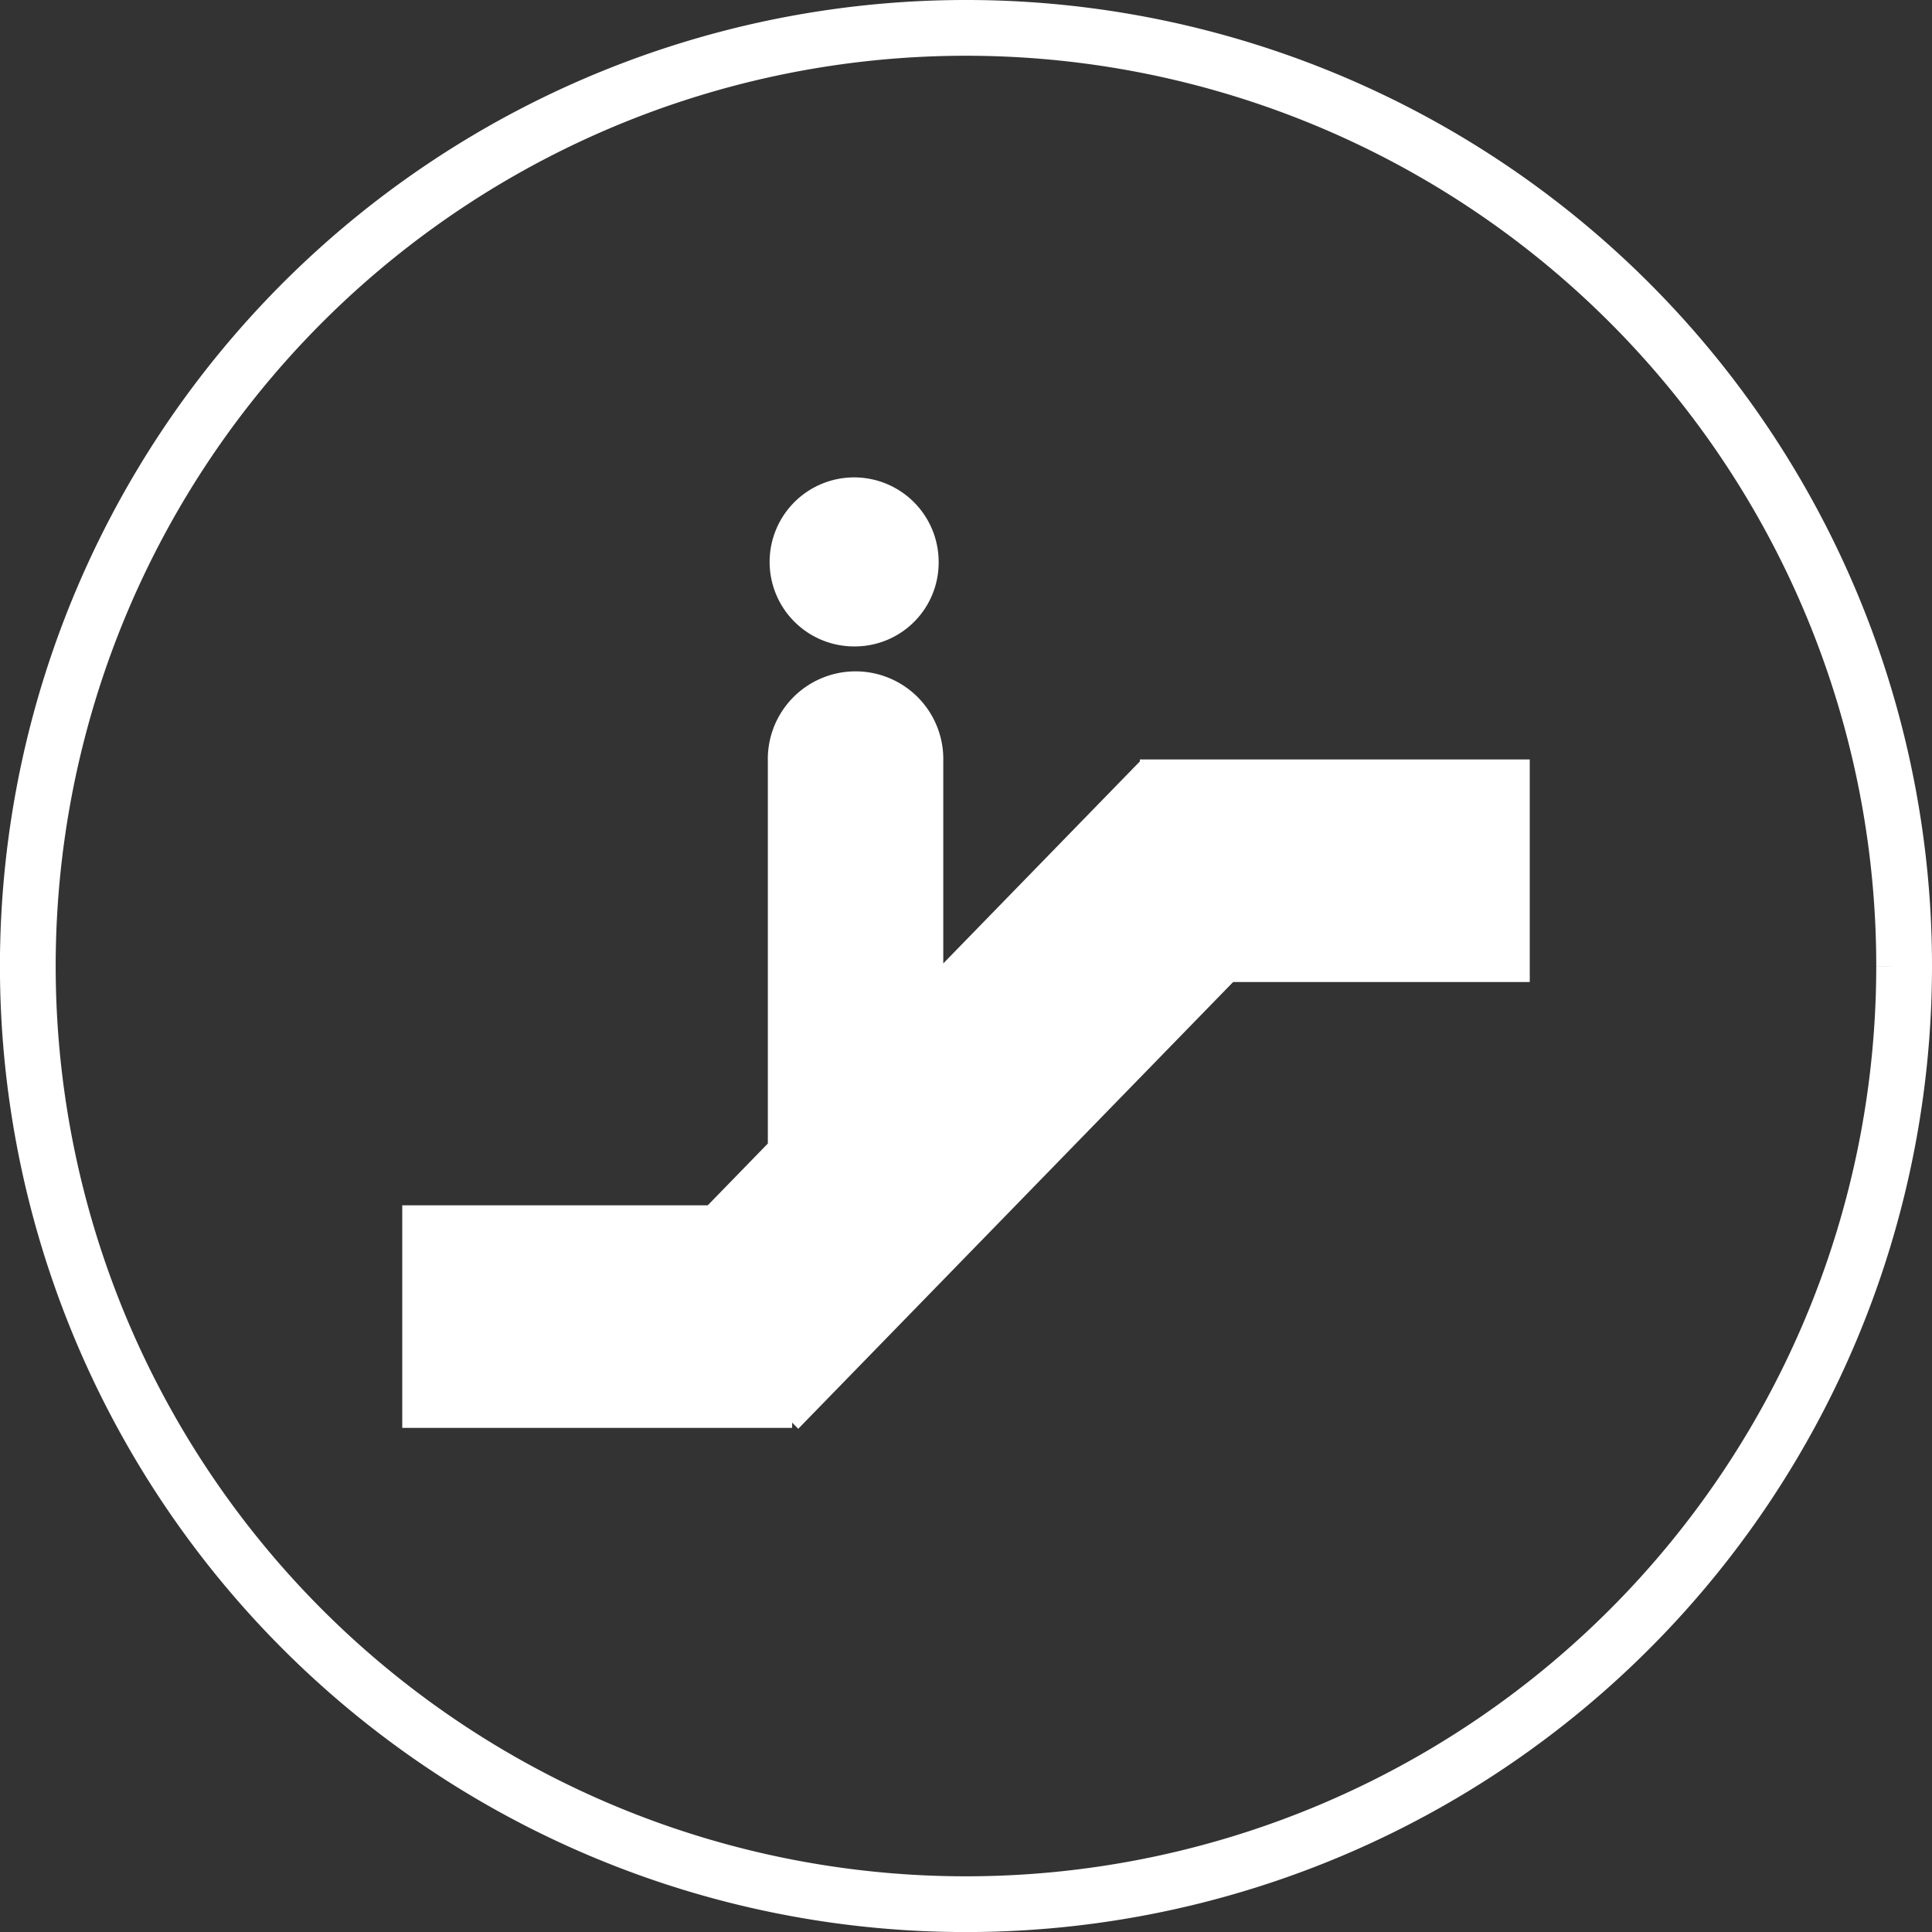 <svg xmlns="http://www.w3.org/2000/svg" viewBox="0 0 34.655 34.655">
  <rect x="0" y="0" width="34.655" height="34.655" fill="#333333" stroke="none"/>
  <defs>
    <style>
      .cls-1 {
        fill: none;
        stroke: #fff;
        stroke-miterlimit: 10;
      }

      .cls-2 {
        fill: #fff;
      }
    </style>
  </defs>
  <title>icona_scale_mobili_outline</title>
  <g id="Livello_2" data-name="Livello 2">
    <g id="Livello_1-2" data-name="Livello 1">
      <g>
        <path class="cls-1" d="M34.155,17.328A16.828,16.828,0,1,1,17.328.5,16.826,16.826,0,0,1,34.155,17.328"/>
        <path class="cls-2" d="M15.346,11.595a1.516,1.516,0,1,1,1.491-1.516,1.504,1.504,0,0,1-1.491,1.516"/>
        <path class="cls-2" d="M12.695,21.62,13.773,20.512V13.656a1.574,1.574,0,1,1,3.147,0v3.625l3.524-3.621.002.002v-.039h6.994v3.992h-5.321L14.318,25.629l-.109-.111v.094H7.215V21.62Z"/>
      </g>
    </g>
  </g>
</svg>
